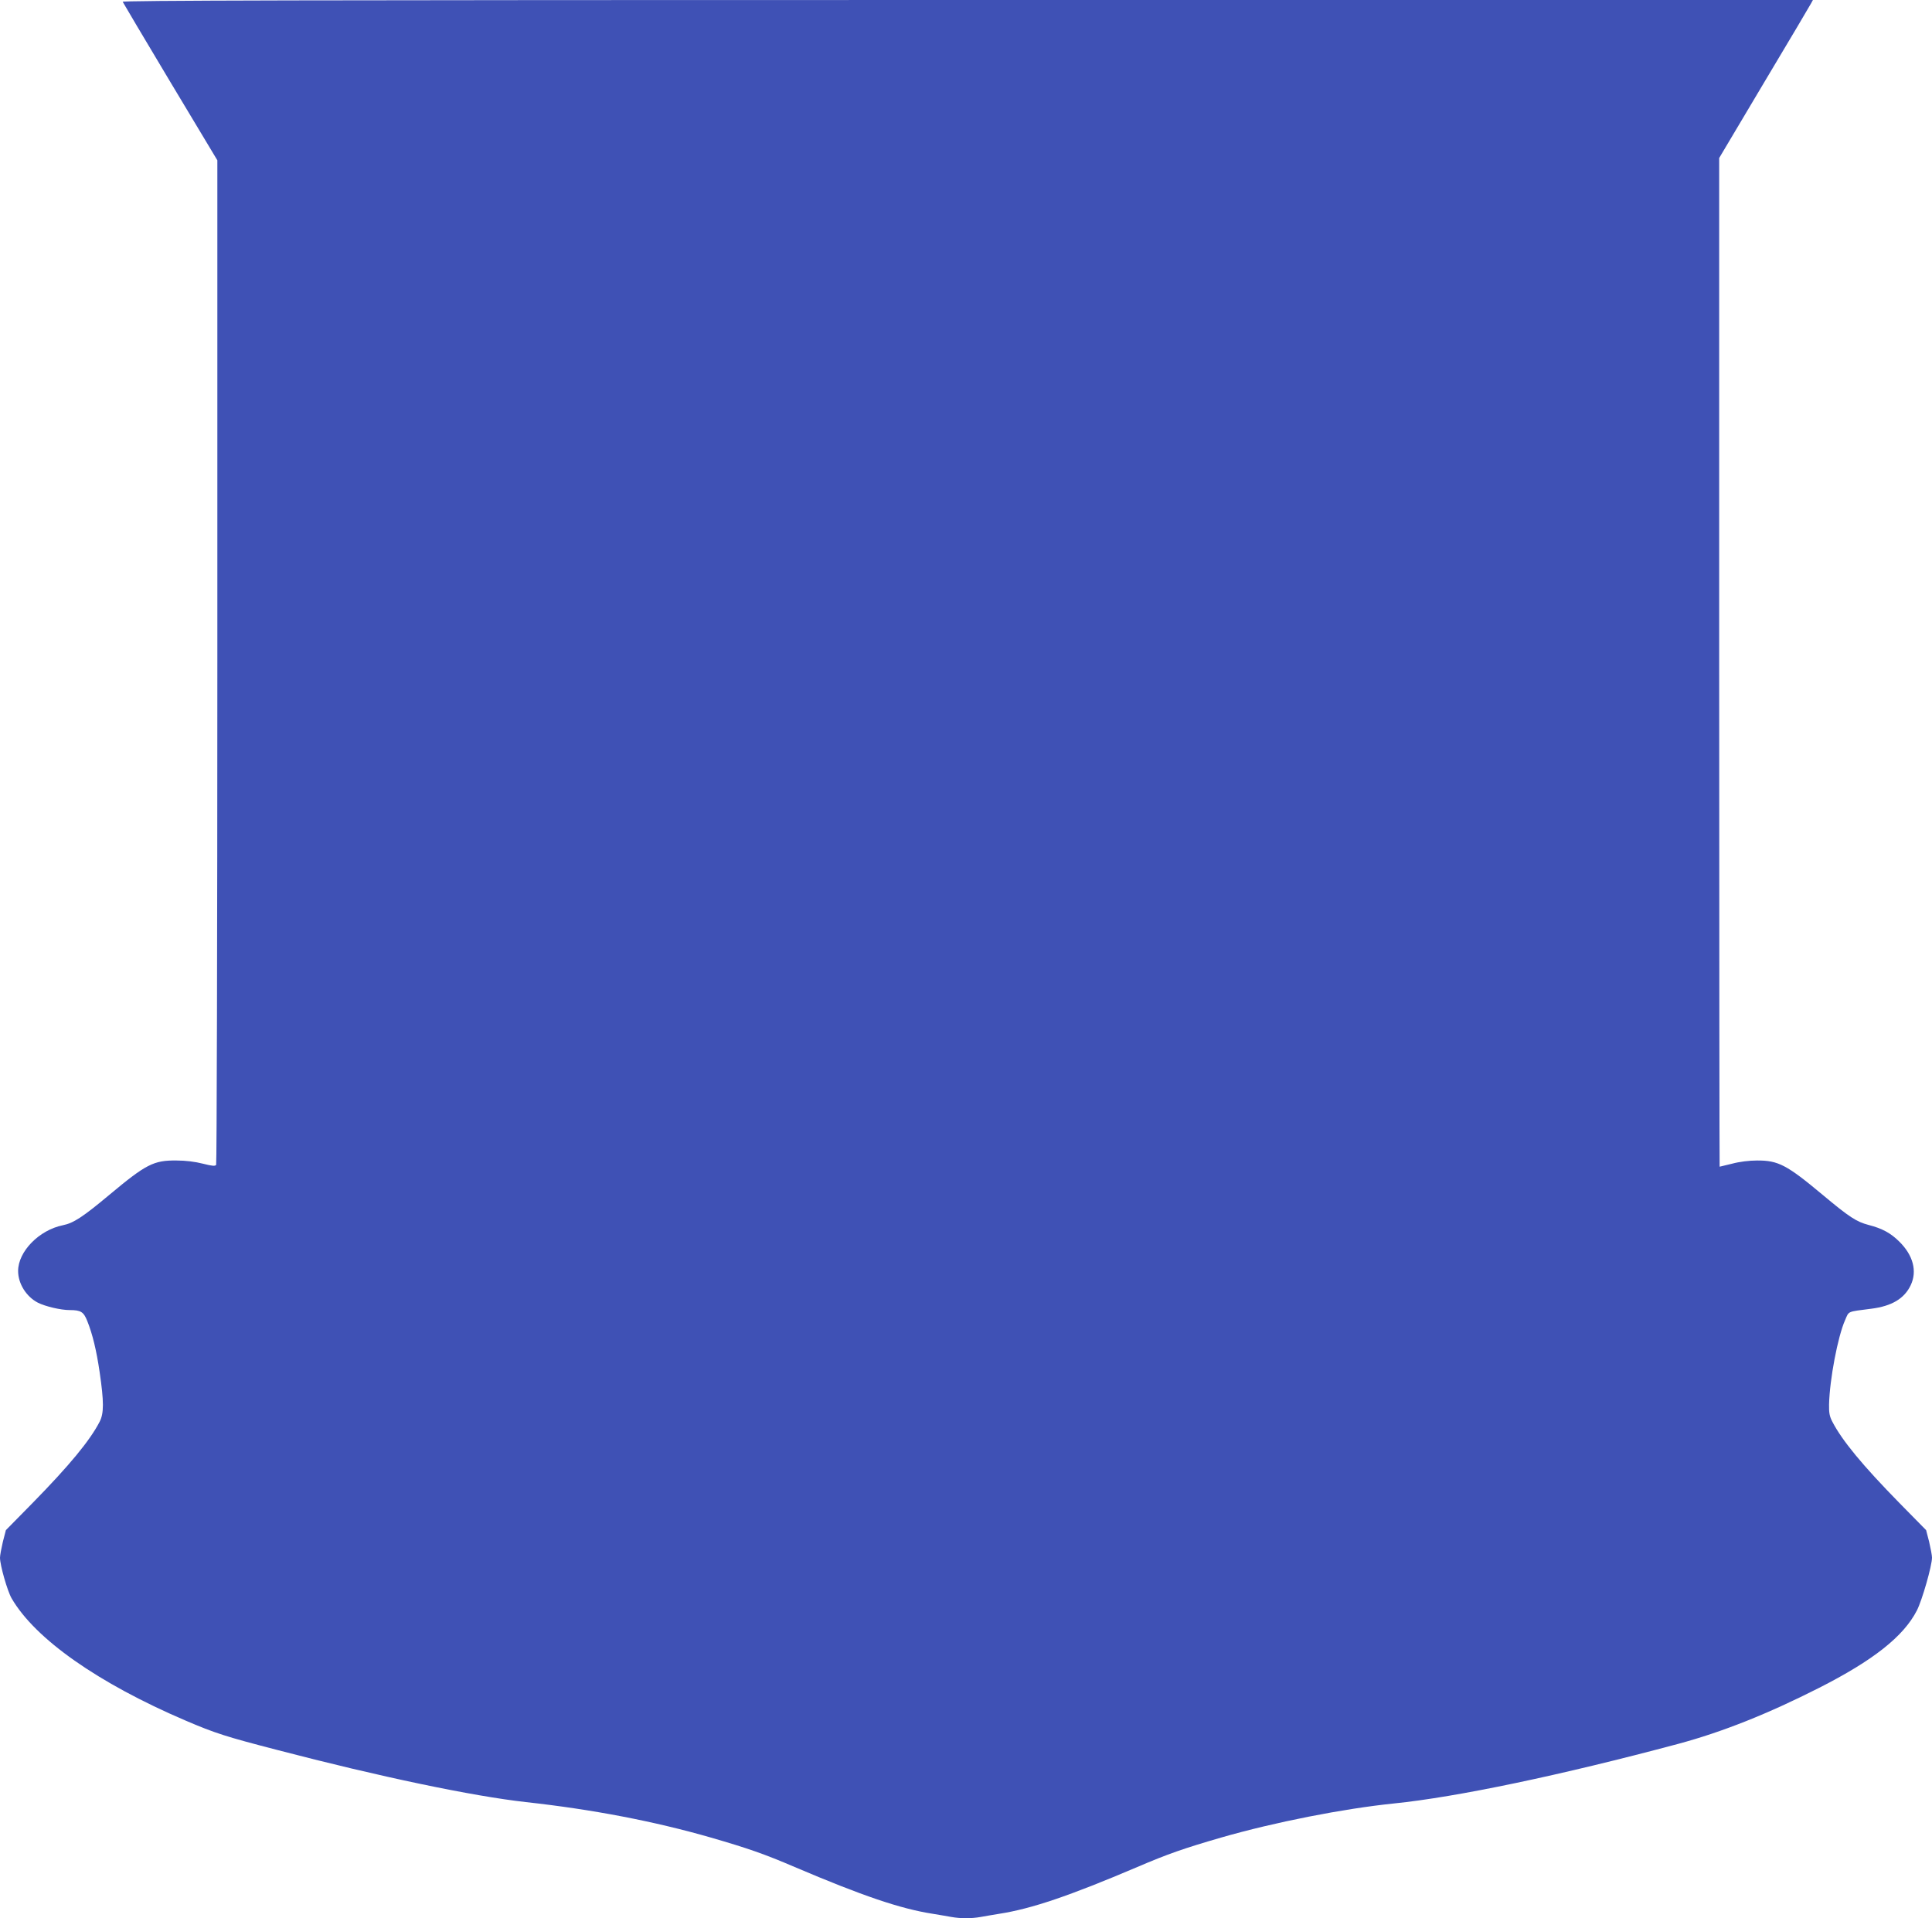 <?xml version="1.0" standalone="no"?>
<!DOCTYPE svg PUBLIC "-//W3C//DTD SVG 20010904//EN"
 "http://www.w3.org/TR/2001/REC-SVG-20010904/DTD/svg10.dtd">
<svg version="1.0" xmlns="http://www.w3.org/2000/svg"
 width="1280pt" height="1271pt" viewBox="0 0 1280 1271"
 preserveAspectRatio="xMidYMid meet">
<g transform="translate(0,1271) scale(0.1,-0.1)"
fill="#3f51b5" stroke="none">
<path d="M813 12698 c3 -7 145 -246 316 -532 l311 -518 0 -3322 c0 -1826 -4
-3327 -8 -3334 -7 -9 -25 -8 -88 8 -51 13 -113 21 -174 21 -152 2 -203 -25
-445 -227 -176 -147 -238 -188 -309 -202 -157 -32 -296 -174 -296 -303 0 -84
54 -170 131 -210 50 -25 151 -49 211 -49 74 0 92 -12 116 -72 35 -87 61 -195
82 -338 29 -198 29 -274 0 -330 -64 -124 -200 -289 -443 -537 l-178 -181 -20
-77 c-10 -43 -19 -90 -19 -106 0 -49 49 -221 77 -269 156 -269 573 -562 1153
-810 194 -83 265 -106 605 -194 681 -178 1299 -307 1650 -346 438 -48 850
-127 1225 -235 245 -71 352 -108 555 -195 451 -192 702 -277 915 -310 41 -7
97 -16 123 -21 61 -11 133 -11 194 0 26 5 82 14 123 21 213 33 464 118 915
310 203 87 310 124 555 195 353 102 813 192 1145 226 415 42 1107 187 1884
395 290 78 592 198 931 370 361 183 562 342 650 514 35 69 100 296 100 350 0
15 -9 62 -19 105 l-20 77 -178 181 c-243 248 -379 413 -443 537 -19 36 -23 59
-22 115 4 167 58 450 106 558 27 62 11 55 174 76 135 17 219 67 261 156 44 93
16 198 -75 288 -58 58 -115 88 -204 111 -80 21 -127 51 -305 200 -237 198
-294 228 -435 227 -51 0 -116 -8 -164 -21 -44 -11 -81 -20 -83 -20 -1 0 -3
1504 -3 3341 l0 3342 298 501 c165 275 304 511 311 524 l12 22 -5602 0 c-4477
0 -5600 -3 -5596 -12z"/>
</g>
</svg>
